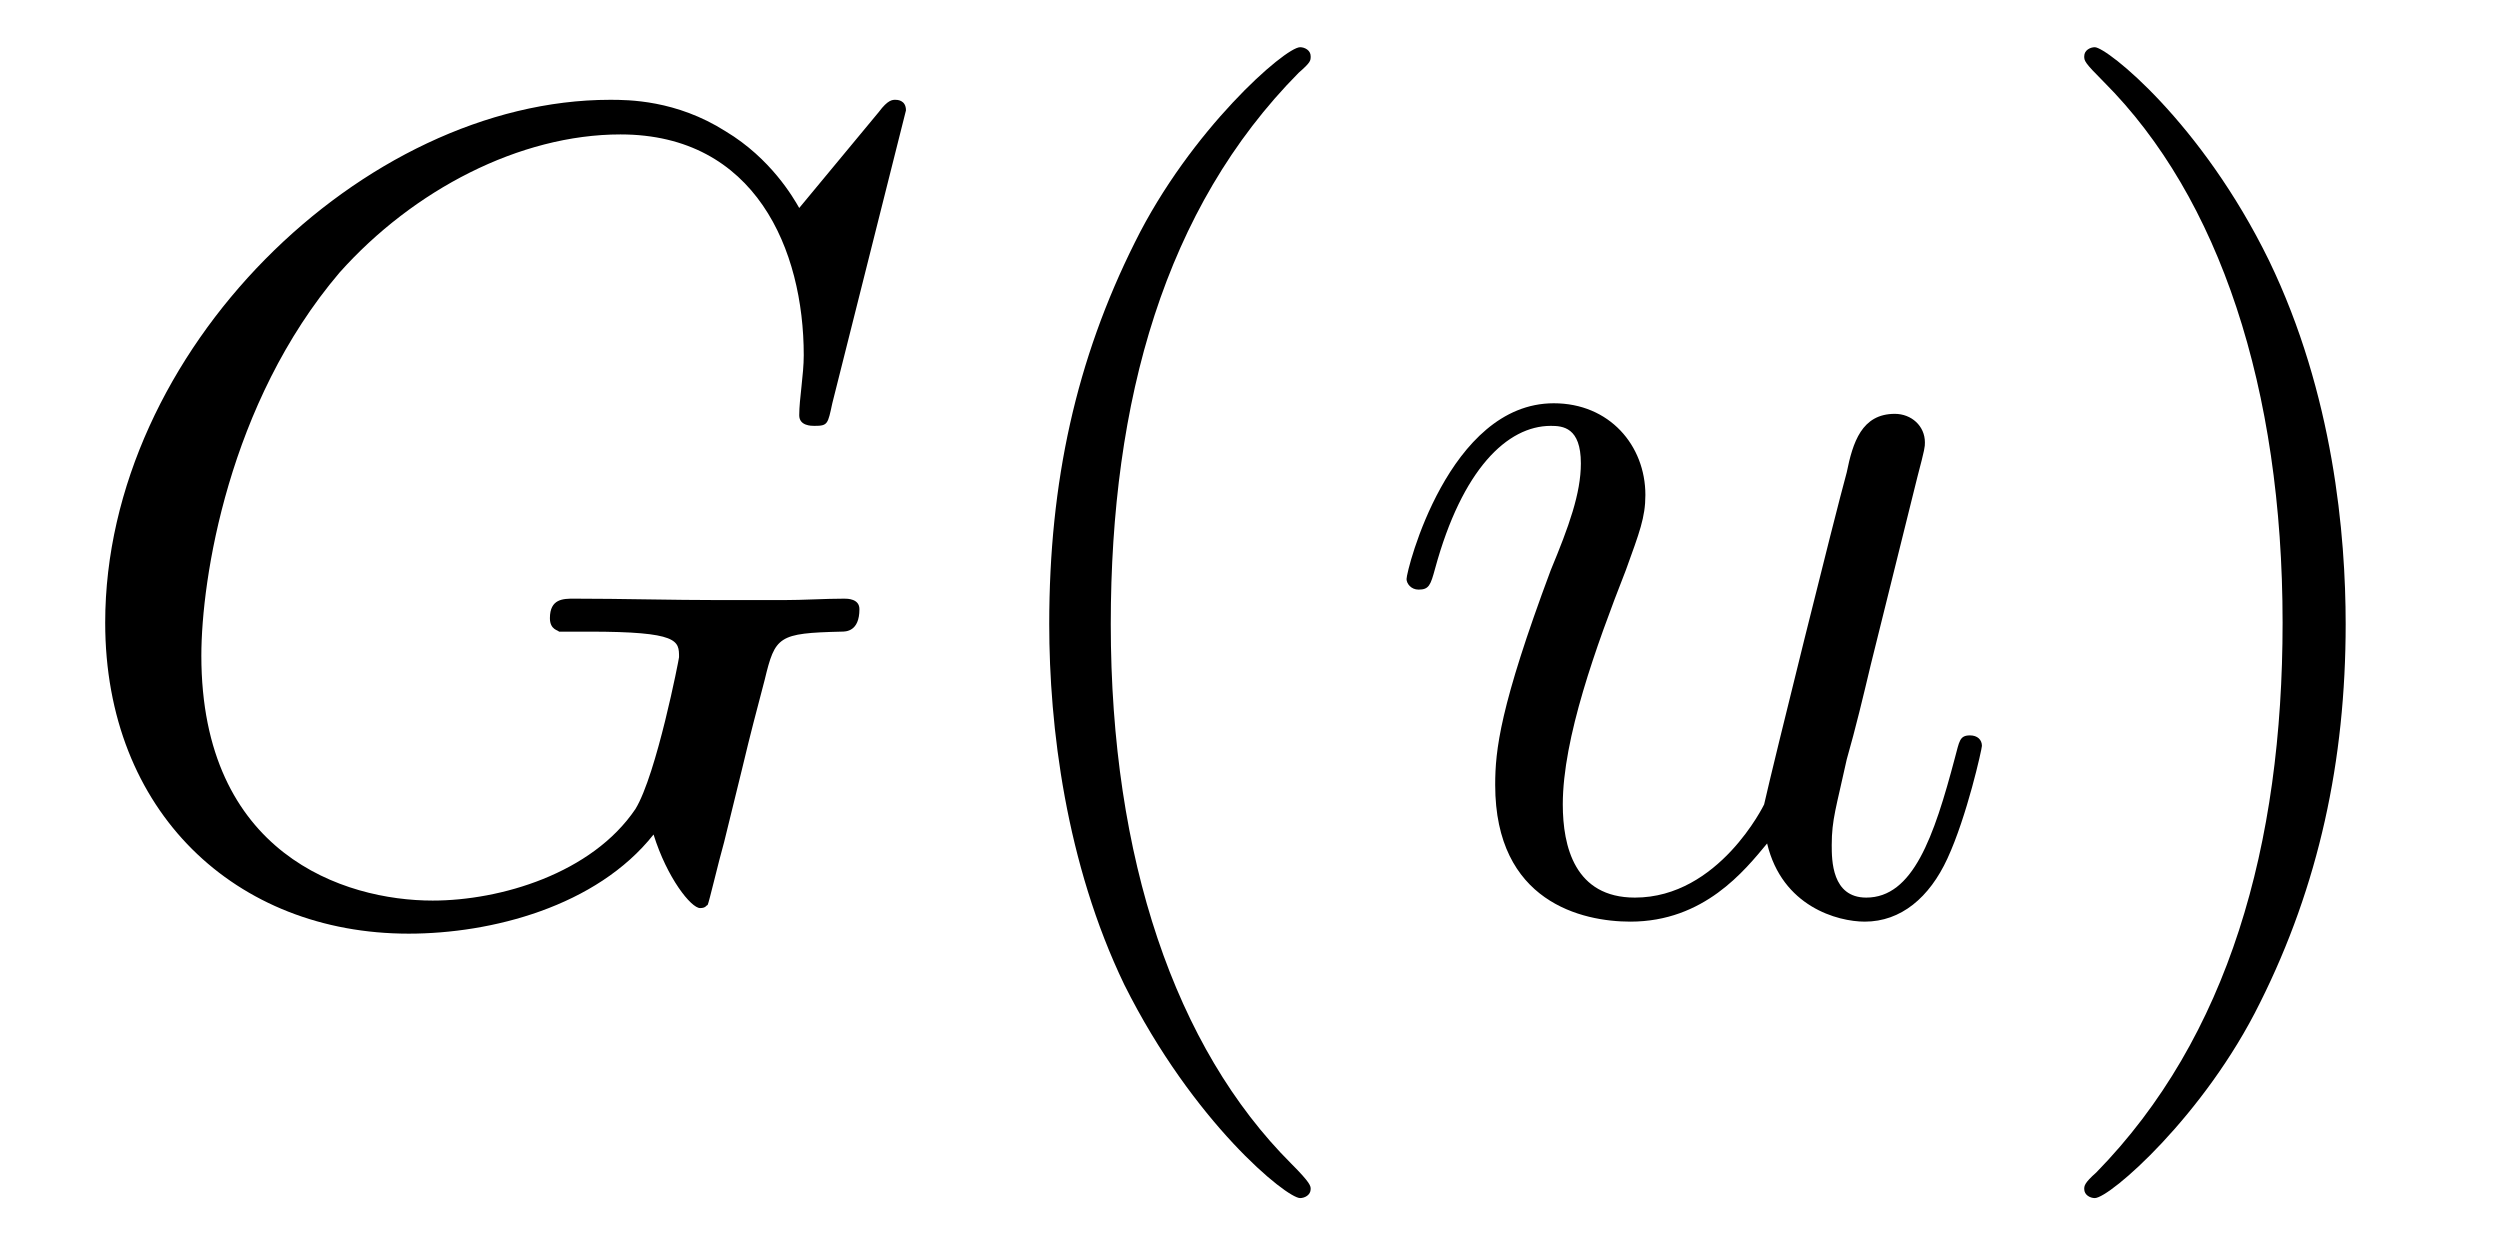 <?xml version="1.0" encoding="UTF-8"?>
<svg xmlns="http://www.w3.org/2000/svg" xmlns:xlink="http://www.w3.org/1999/xlink" viewBox="0 0 26 12.96" version="1.2">
<defs>
<g>
<symbol overflow="visible" id="glyph0-0">
<path style="stroke:none;" d=""/>
</symbol>
<symbol overflow="visible" id="glyph0-1">
<path style="stroke:none;" d="M 8.922 -8.312 C 8.922 -8.422 8.828 -8.422 8.812 -8.422 C 8.781 -8.422 8.734 -8.422 8.641 -8.297 L 7.812 -7.297 C 7.75 -7.406 7.516 -7.812 7.047 -8.094 C 6.531 -8.422 6.031 -8.422 5.844 -8.422 C 3.281 -8.422 0.594 -5.812 0.594 -2.984 C 0.594 -1.016 1.953 0.25 3.75 0.25 C 4.609 0.25 5.703 -0.031 6.297 -0.781 C 6.438 -0.328 6.688 -0.016 6.781 -0.016 C 6.844 -0.016 6.844 -0.047 6.859 -0.047 C 6.875 -0.078 6.969 -0.484 7.031 -0.703 L 7.219 -1.469 C 7.312 -1.859 7.359 -2.031 7.453 -2.391 C 7.562 -2.844 7.594 -2.875 8.25 -2.891 C 8.297 -2.891 8.438 -2.891 8.438 -3.125 C 8.438 -3.234 8.312 -3.234 8.281 -3.234 C 8.078 -3.234 7.859 -3.219 7.641 -3.219 L 7 -3.219 C 6.484 -3.219 5.969 -3.234 5.469 -3.234 C 5.359 -3.234 5.219 -3.234 5.219 -3.031 C 5.219 -2.906 5.312 -2.906 5.312 -2.891 L 5.625 -2.891 C 6.562 -2.891 6.562 -2.797 6.562 -2.625 C 6.562 -2.609 6.328 -1.406 6.109 -1.047 C 5.656 -0.375 4.703 -0.094 4 -0.094 C 3.078 -0.094 1.594 -0.578 1.594 -2.641 C 1.594 -3.438 1.875 -5.266 3.031 -6.625 C 3.797 -7.484 4.906 -8.062 5.953 -8.062 C 7.359 -8.062 7.859 -6.859 7.859 -5.766 C 7.859 -5.562 7.812 -5.312 7.812 -5.141 C 7.812 -5.031 7.938 -5.031 7.969 -5.031 C 8.109 -5.031 8.109 -5.047 8.156 -5.266 Z M 8.922 -8.312 "/>
</symbol>
<symbol overflow="visible" id="glyph0-2">
<path style="stroke:none;" d="M 4.078 -0.688 C 4.234 -0.031 4.812 0.125 5.094 0.125 C 5.469 0.125 5.766 -0.125 5.953 -0.531 C 6.156 -0.969 6.312 -1.672 6.312 -1.703 C 6.312 -1.766 6.266 -1.812 6.188 -1.812 C 6.078 -1.812 6.078 -1.75 6.031 -1.578 C 5.812 -0.75 5.594 -0.125 5.109 -0.125 C 4.75 -0.125 4.75 -0.516 4.75 -0.672 C 4.75 -0.938 4.797 -1.062 4.906 -1.562 C 5 -1.891 5.078 -2.219 5.156 -2.547 L 5.641 -4.5 C 5.719 -4.797 5.719 -4.812 5.719 -4.859 C 5.719 -5.031 5.578 -5.156 5.406 -5.156 C 5.062 -5.156 4.969 -4.859 4.906 -4.547 C 4.781 -4.094 4.141 -1.516 4.047 -1.094 C 4.047 -1.094 3.578 -0.125 2.703 -0.125 C 2.078 -0.125 1.953 -0.656 1.953 -1.094 C 1.953 -1.781 2.297 -2.734 2.609 -3.531 C 2.75 -3.922 2.812 -4.078 2.812 -4.312 C 2.812 -4.828 2.438 -5.266 1.859 -5.266 C 0.766 -5.266 0.328 -3.531 0.328 -3.438 C 0.328 -3.391 0.375 -3.328 0.453 -3.328 C 0.562 -3.328 0.578 -3.375 0.625 -3.547 C 0.906 -4.578 1.375 -5.031 1.828 -5.031 C 1.953 -5.031 2.141 -5.016 2.141 -4.641 C 2.141 -4.328 2.016 -3.984 1.828 -3.531 C 1.297 -2.109 1.25 -1.656 1.25 -1.297 C 1.25 -0.078 2.156 0.125 2.656 0.125 C 3.422 0.125 3.844 -0.406 4.078 -0.688 Z M 4.078 -0.688 "/>
</symbol>
<symbol overflow="visible" id="glyph1-0">
<path style="stroke:none;" d=""/>
</symbol>
<symbol overflow="visible" id="glyph1-1">
<path style="stroke:none;" d="M 3.891 2.906 C 3.891 2.875 3.891 2.844 3.688 2.641 C 2.484 1.438 1.812 -0.531 1.812 -2.969 C 1.812 -5.297 2.375 -7.297 3.766 -8.703 C 3.891 -8.812 3.891 -8.828 3.891 -8.875 C 3.891 -8.938 3.828 -8.969 3.781 -8.969 C 3.625 -8.969 2.641 -8.109 2.062 -6.938 C 1.453 -5.719 1.172 -4.453 1.172 -2.969 C 1.172 -1.906 1.344 -0.484 1.953 0.781 C 2.672 2.219 3.641 3 3.781 3 C 3.828 3 3.891 2.969 3.891 2.906 Z M 3.891 2.906 "/>
</symbol>
<symbol overflow="visible" id="glyph1-2">
<path style="stroke:none;" d="M 3.375 -2.969 C 3.375 -3.891 3.25 -5.359 2.578 -6.75 C 1.875 -8.188 0.891 -8.969 0.766 -8.969 C 0.719 -8.969 0.656 -8.938 0.656 -8.875 C 0.656 -8.828 0.656 -8.812 0.859 -8.609 C 2.062 -7.406 2.719 -5.422 2.719 -2.984 C 2.719 -0.672 2.156 1.328 0.781 2.734 C 0.656 2.844 0.656 2.875 0.656 2.906 C 0.656 2.969 0.719 3 0.766 3 C 0.922 3 1.906 2.141 2.484 0.969 C 3.094 -0.25 3.375 -1.547 3.375 -2.969 Z M 3.375 -2.969 "/>
</symbol>
</g>
<clipPath id="clip1">
  <path d="M 10 0 L 14 0 L 14 12.961 L 10 12.961 Z M 10 0 "/>
</clipPath>
<clipPath id="clip2">
  <path d="M 21 0 L 25 0 L 25 12.961 L 21 12.961 Z M 21 0 "/>
</clipPath>
</defs>
<g id="surface1">
<g style="fill:rgb(0%,0%,0%);fill-opacity:1;">
  <use xlink:href="#glyph0-1" x="0.5" y="9.46"/>
</g>
<g clip-path="url(#clip1)" clip-rule="nonzero">
<g style="fill:rgb(0%,0%,0%);fill-opacity:1;">
  <use xlink:href="#glyph1-1" x="9.74" y="9.46"/>
</g>
</g>
<g style="fill:rgb(0%,0%,0%);fill-opacity:1;">
  <use xlink:href="#glyph0-2" x="14.3" y="9.46"/>
</g>
<g clip-path="url(#clip2)" clip-rule="nonzero">
<g style="fill:rgb(0%,0%,0%);fill-opacity:1;">
  <use xlink:href="#glyph1-2" x="21.02" y="9.46"/>
</g>
</g>
</g>
</svg>
